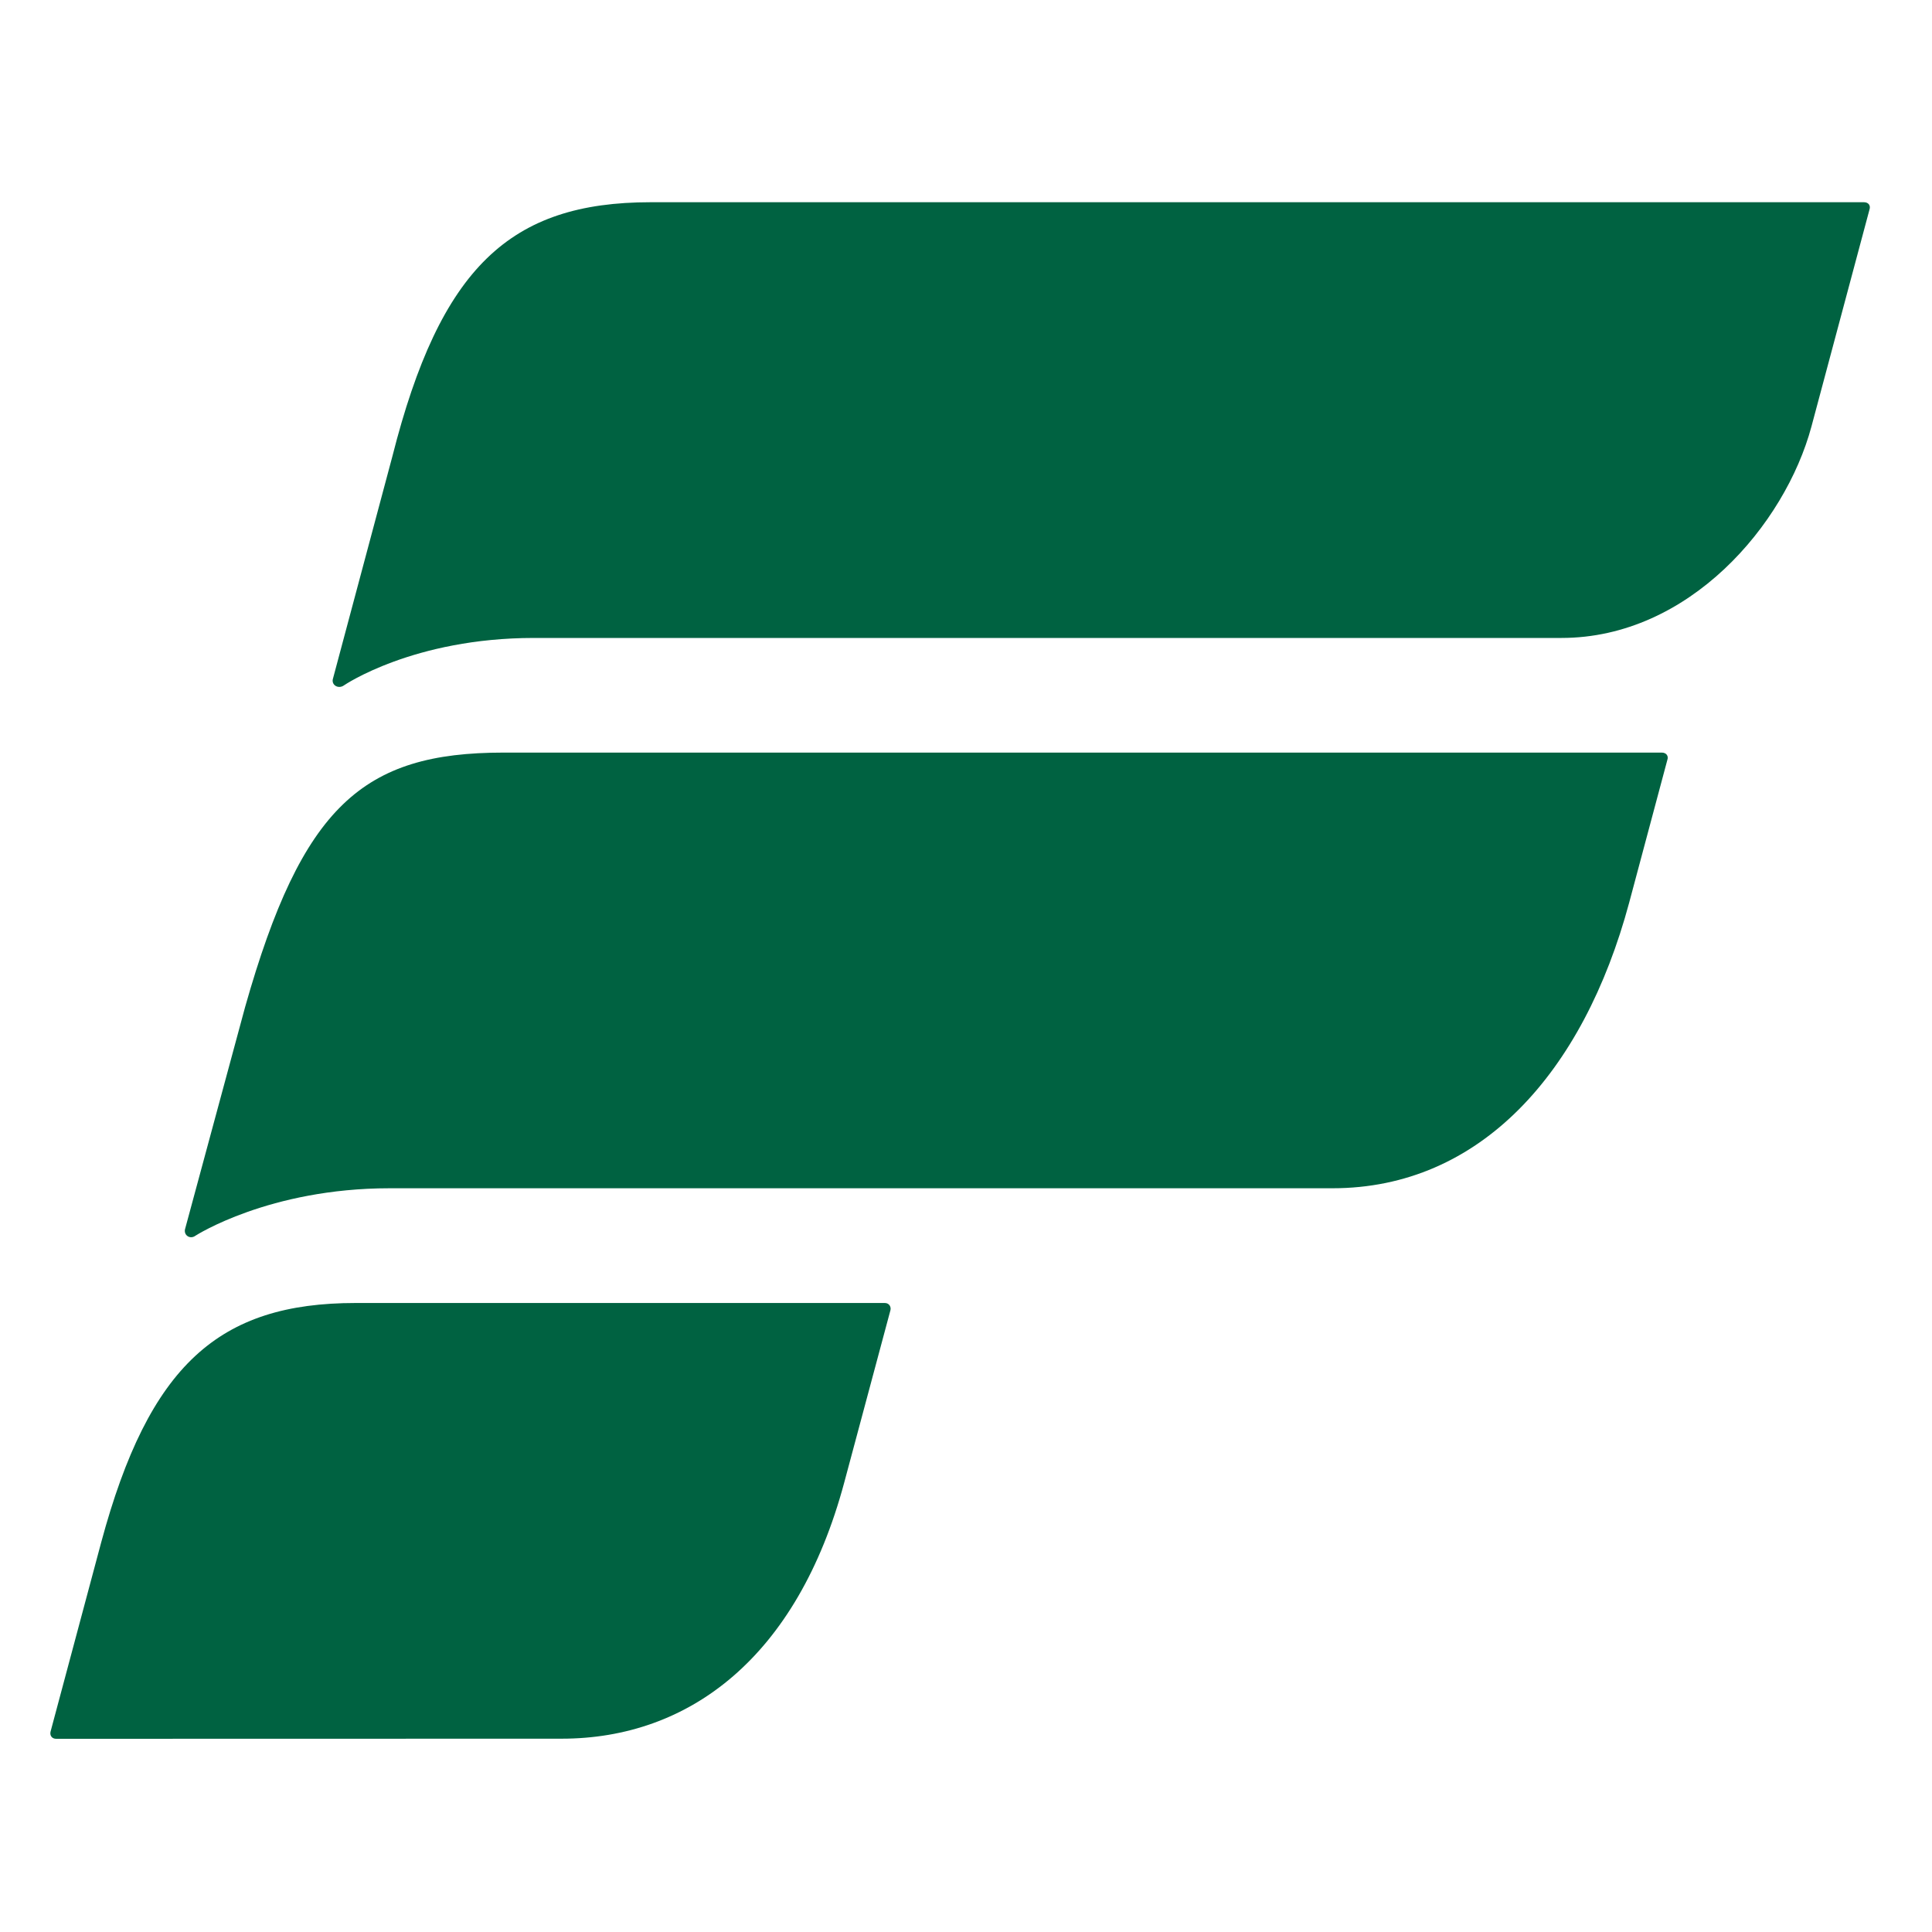<?xml version="1.0" encoding="utf-8"?>
<!-- Generator: Adobe Illustrator 16.0.0, SVG Export Plug-In . SVG Version: 6.00 Build 0)  -->
<!DOCTYPE svg PUBLIC "-//W3C//DTD SVG 1.1//EN" "http://www.w3.org/Graphics/SVG/1.1/DTD/svg11.dtd">
<svg version="1.1" id="Layer_1" xmlns="http://www.w3.org/2000/svg" xmlns:xlink="http://www.w3.org/1999/xlink" x="0px" y="0px"
	 width="70px" height="70px" viewBox="0 0 70 70" enable-background="new 0 0 70 70" xml:space="preserve">
<g>
	<g>
		<path fill="#006241" d="M67.535,7.327H23.573c-5.086,0-7.62,2.355-9.358,9.214l-2.147,8.033c-0.084,0.24,0.188,0.408,0.396,0.257
			c0,0,2.507-1.717,6.881-1.717h37.229c4.623,0,8.102-4.111,9.057-7.656l2.104-7.866C67.784,7.445,67.697,7.327,67.535,7.327z"/>
		<path fill="#006241" d="M60.211,27.268H18.235c-5.086,0-7.29,1.935-9.353,9.214l-2.169,8.021
			c-0.084,0.239,0.167,0.421,0.371,0.268c0,0,2.661-1.718,7.032-1.718h34.161c5.346,0,9.09-4.18,10.749-10.341l1.385-5.179
			C60.463,27.388,60.37,27.268,60.211,27.268z"/>
		<path fill="#006241" d="M32.058,47.21H12.885c-4.949,0-7.483,2.235-9.219,8.675l-1.833,6.85C1.796,62.874,1.876,63,2.035,63
			l18.313-0.004c4.622,0,8.541-2.946,10.241-9.284l1.673-6.24C32.293,47.354,32.221,47.21,32.058,47.21z"/>
	</g>
</g>
</svg>
